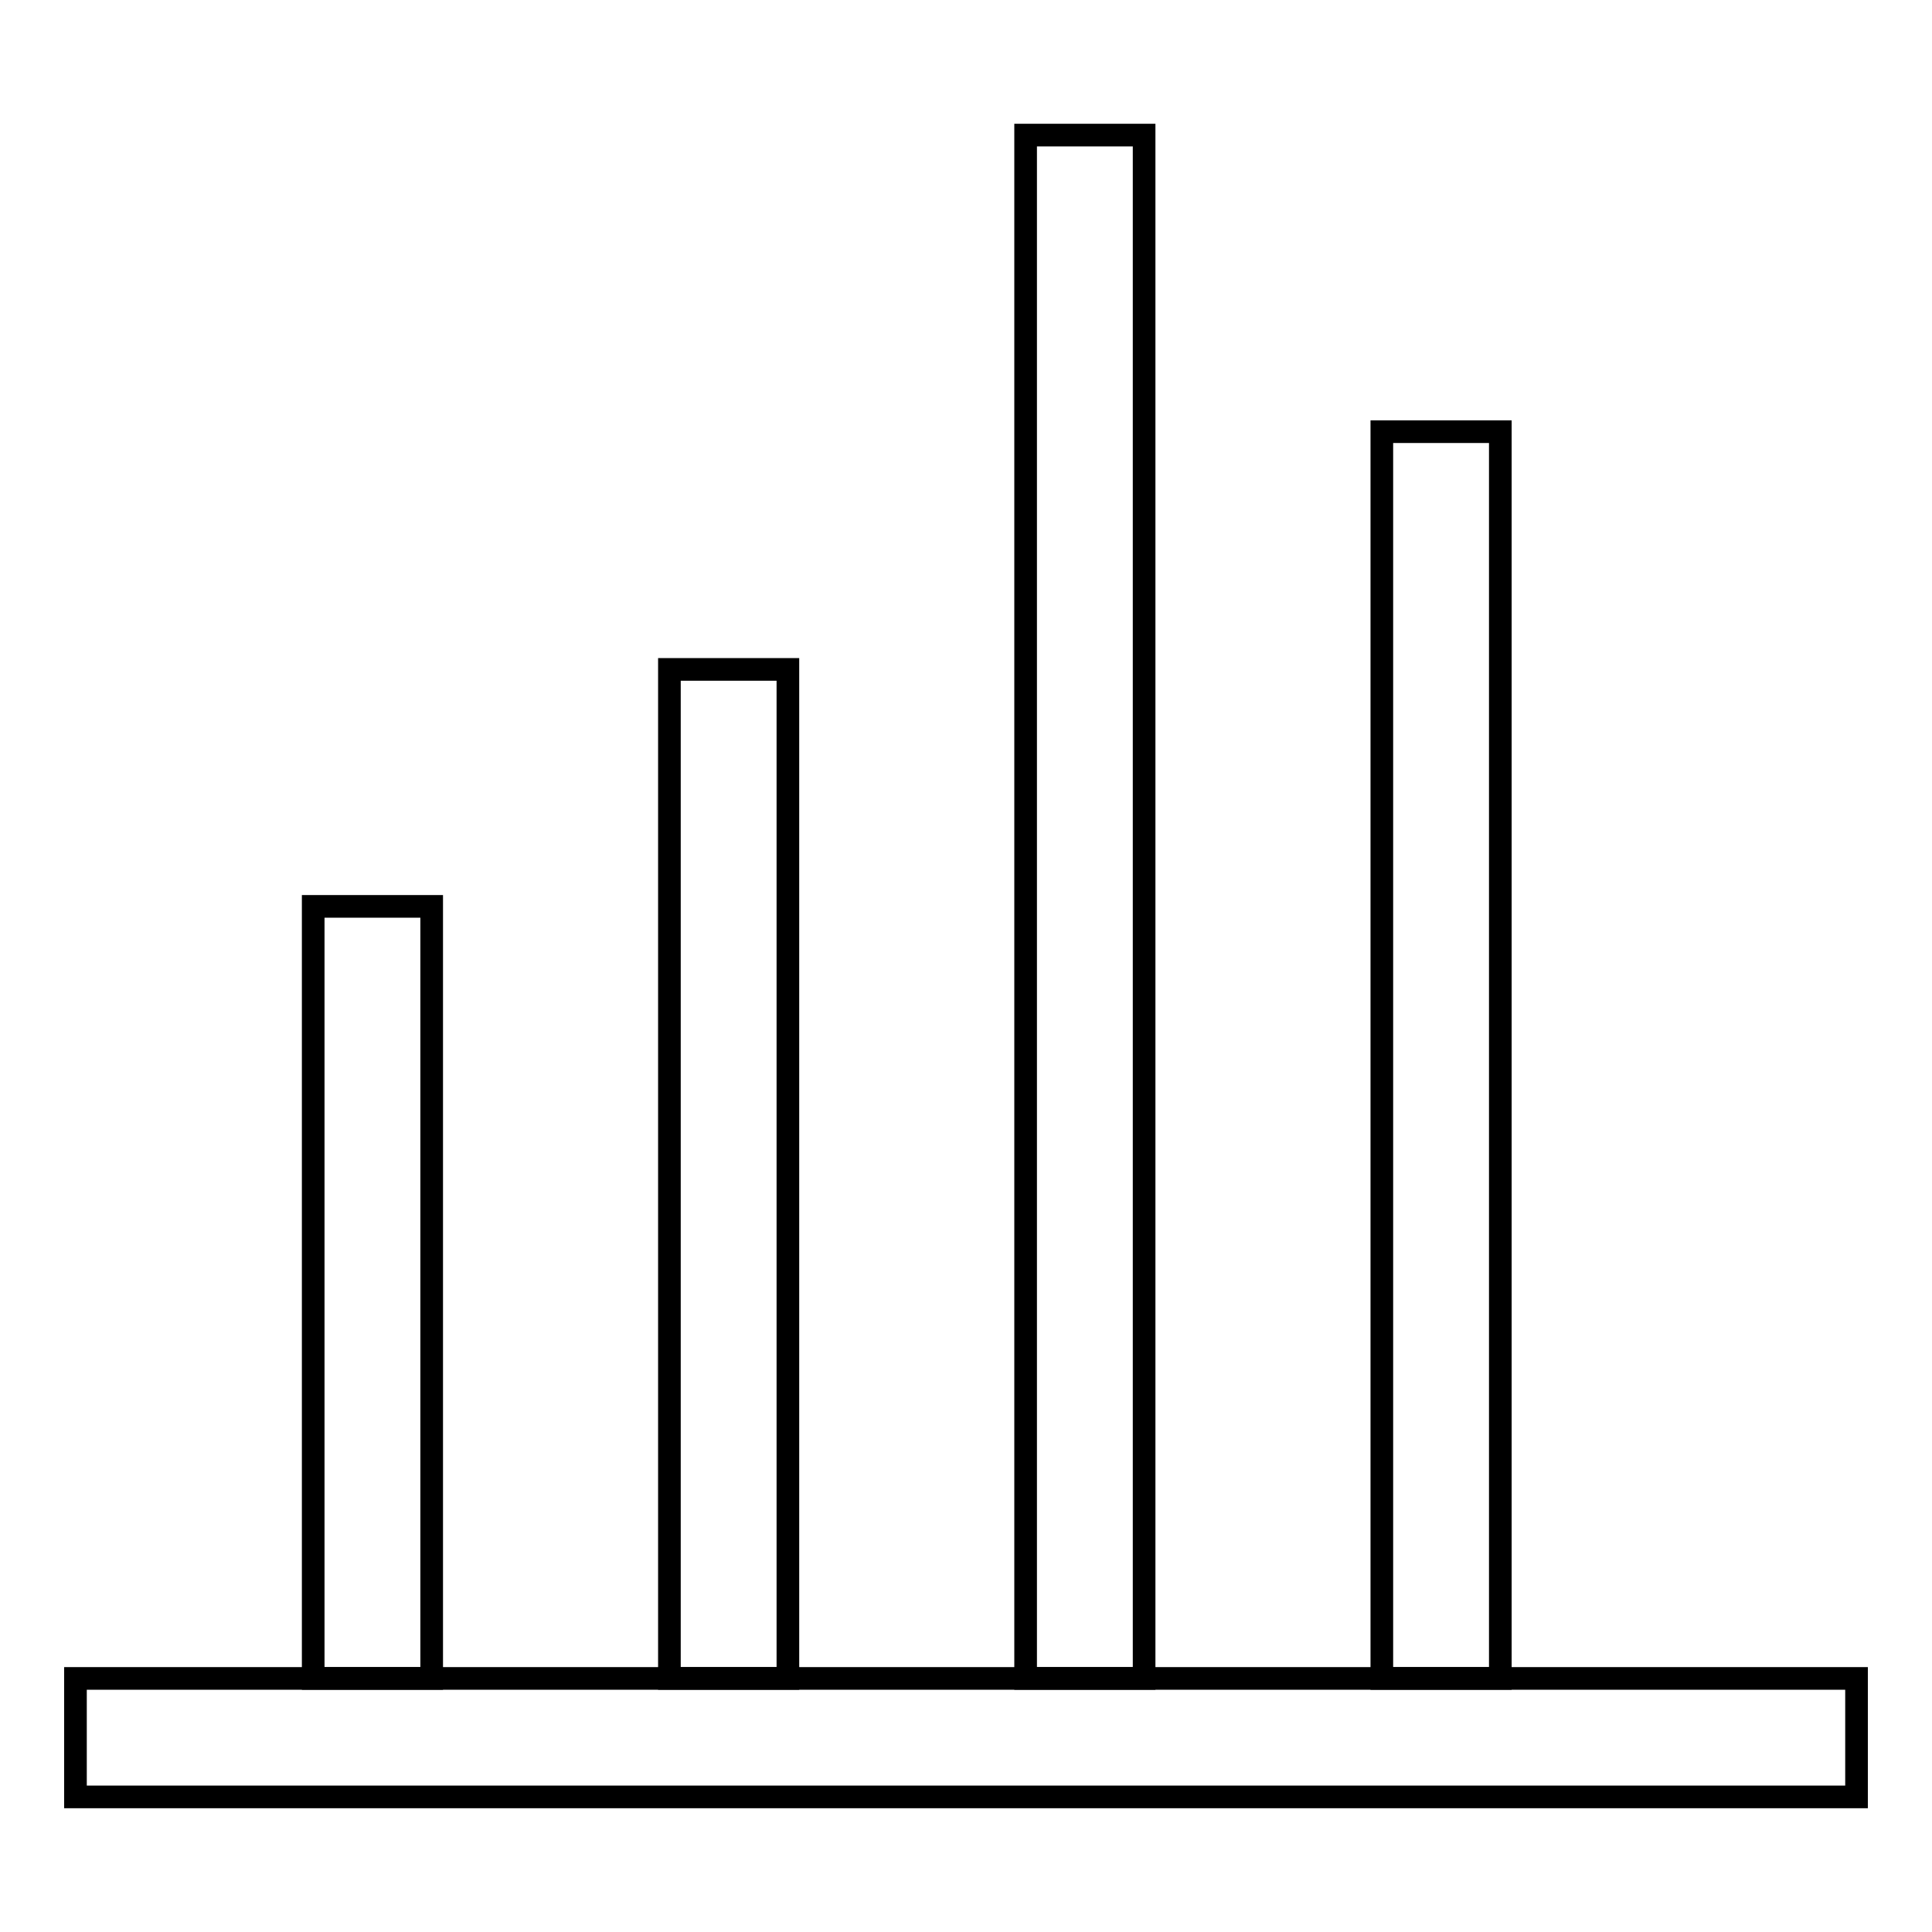 <?xml version="1.0" encoding="utf-8"?>
<!-- Svg Vector Icons : http://www.onlinewebfonts.com/icon -->
<!DOCTYPE svg PUBLIC "-//W3C//DTD SVG 1.1//EN" "http://www.w3.org/Graphics/SVG/1.1/DTD/svg11.dtd">
<svg version="1.1" xmlns="http://www.w3.org/2000/svg" xmlns:xlink="http://www.w3.org/1999/xlink" x="0px" y="0px" viewBox="0 0 256 256" enable-background="new 0 0 256 256" xml:space="preserve">
<g><g><path stroke-width="3" fill-opacity="0" stroke="#000000"  d="M10,222.4h236v15.7H10V222.4z"/><path stroke-width="3" fill-opacity="0" stroke="#000000"  d="M41.5,120.1h15.7v102.3H41.5V120.1L41.5,120.1z"/><path stroke-width="3" fill-opacity="0" stroke="#000000"  d="M88.7,88.7h15.7v133.7H88.7V88.7z"/><path stroke-width="3" fill-opacity="0" stroke="#000000"  d="M135.9,17.9h15.7v204.5h-15.7V17.9z"/><path stroke-width="3" fill-opacity="0" stroke="#000000"  d="M183.1,57.2h15.7v165.2h-15.7V57.2z"/></g></g>
</svg>
